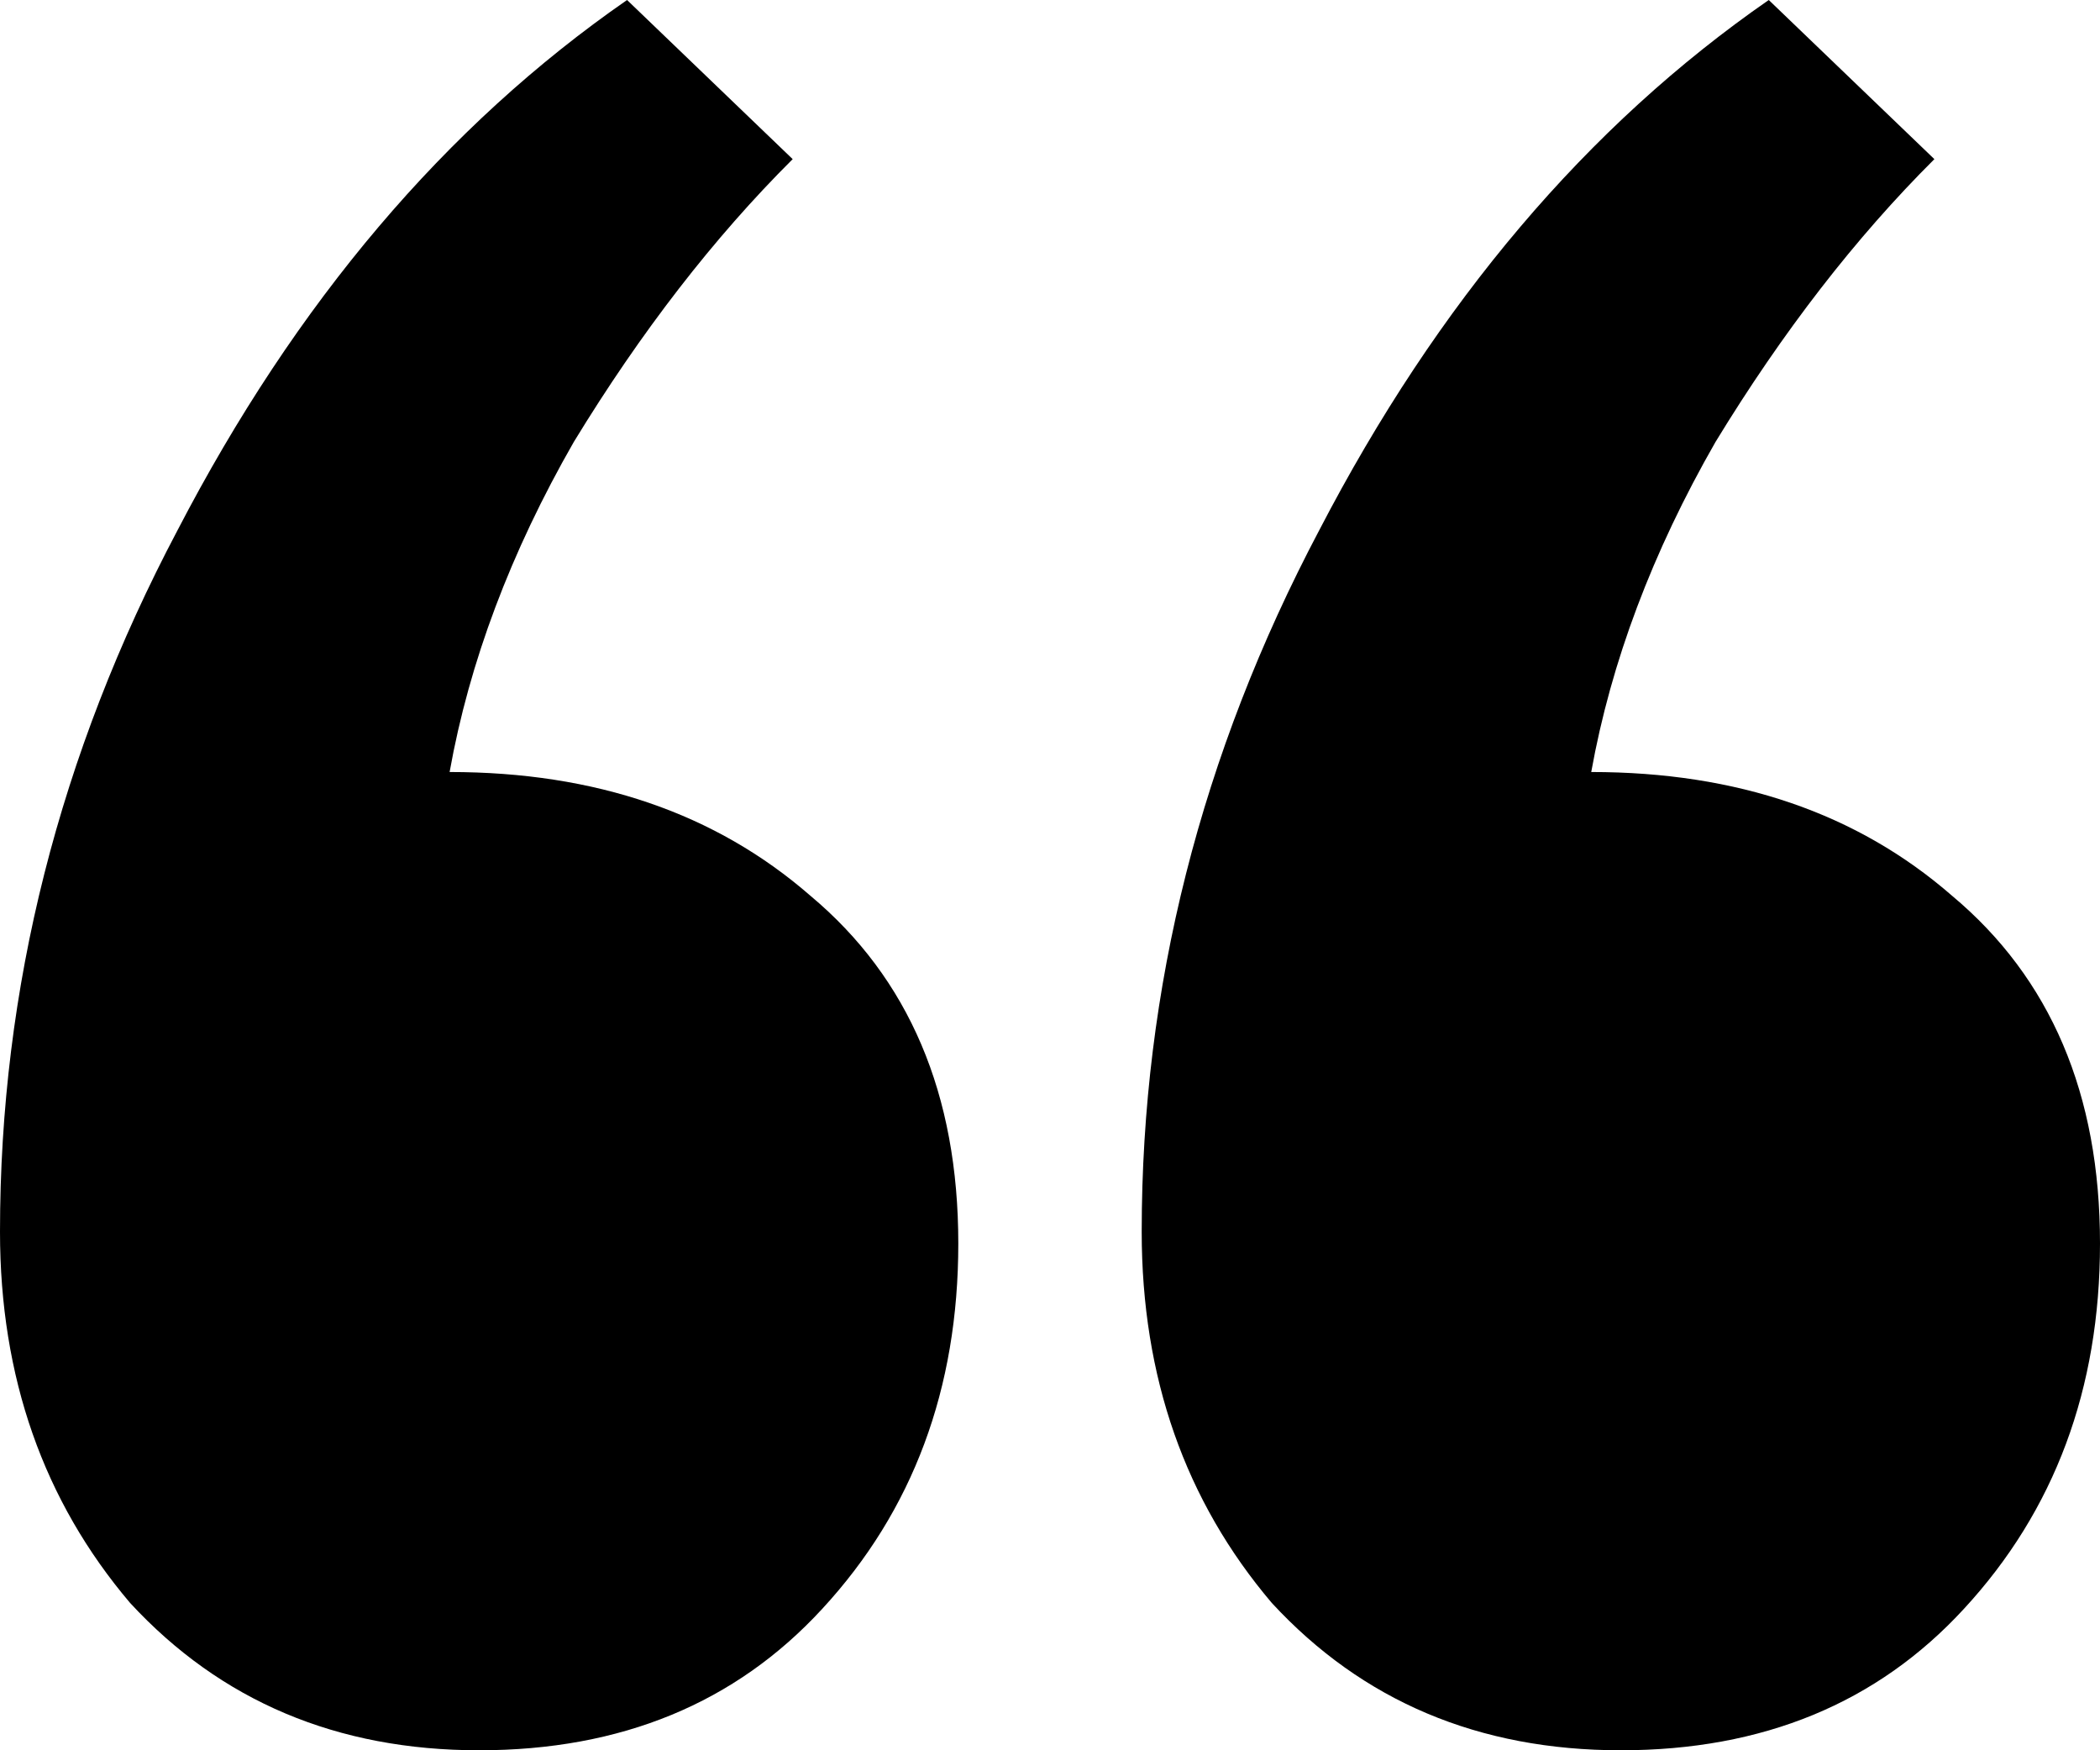 <svg width="30" height="25" viewBox="0 0 30 25" fill="none" xmlns="http://www.w3.org/2000/svg">
<path d="M27.634 2.273C26.507 3.395 25.465 4.742 24.507 6.313C23.606 7.884 23.014 9.456 22.732 11.027C24.817 11.027 26.535 11.616 27.887 12.795C29.296 13.973 30 15.629 30 17.761C30 19.837 29.352 21.577 28.056 22.98C26.817 24.327 25.183 25 23.155 25C21.127 25 19.465 24.299 18.169 22.896C16.93 21.437 16.31 19.669 16.31 17.593C16.31 14.113 17.155 10.774 18.845 7.576C20.535 4.321 22.676 1.796 25.268 0L27.634 2.273ZM11.324 2.273C10.197 3.395 9.155 4.742 8.197 6.313C7.296 7.884 6.704 9.456 6.423 11.027C8.507 11.027 10.225 11.616 11.578 12.795C12.986 13.973 13.69 15.629 13.69 17.761C13.69 19.837 13.042 21.577 11.746 22.98C10.507 24.327 8.873 25 6.845 25C4.817 25 3.155 24.299 1.859 22.896C0.62 21.437 0 19.669 0 17.593C0 14.113 0.845 10.774 2.535 7.576C4.225 4.321 6.366 1.796 8.958 0L11.324 2.273Z" fill="black"/>
</svg>
